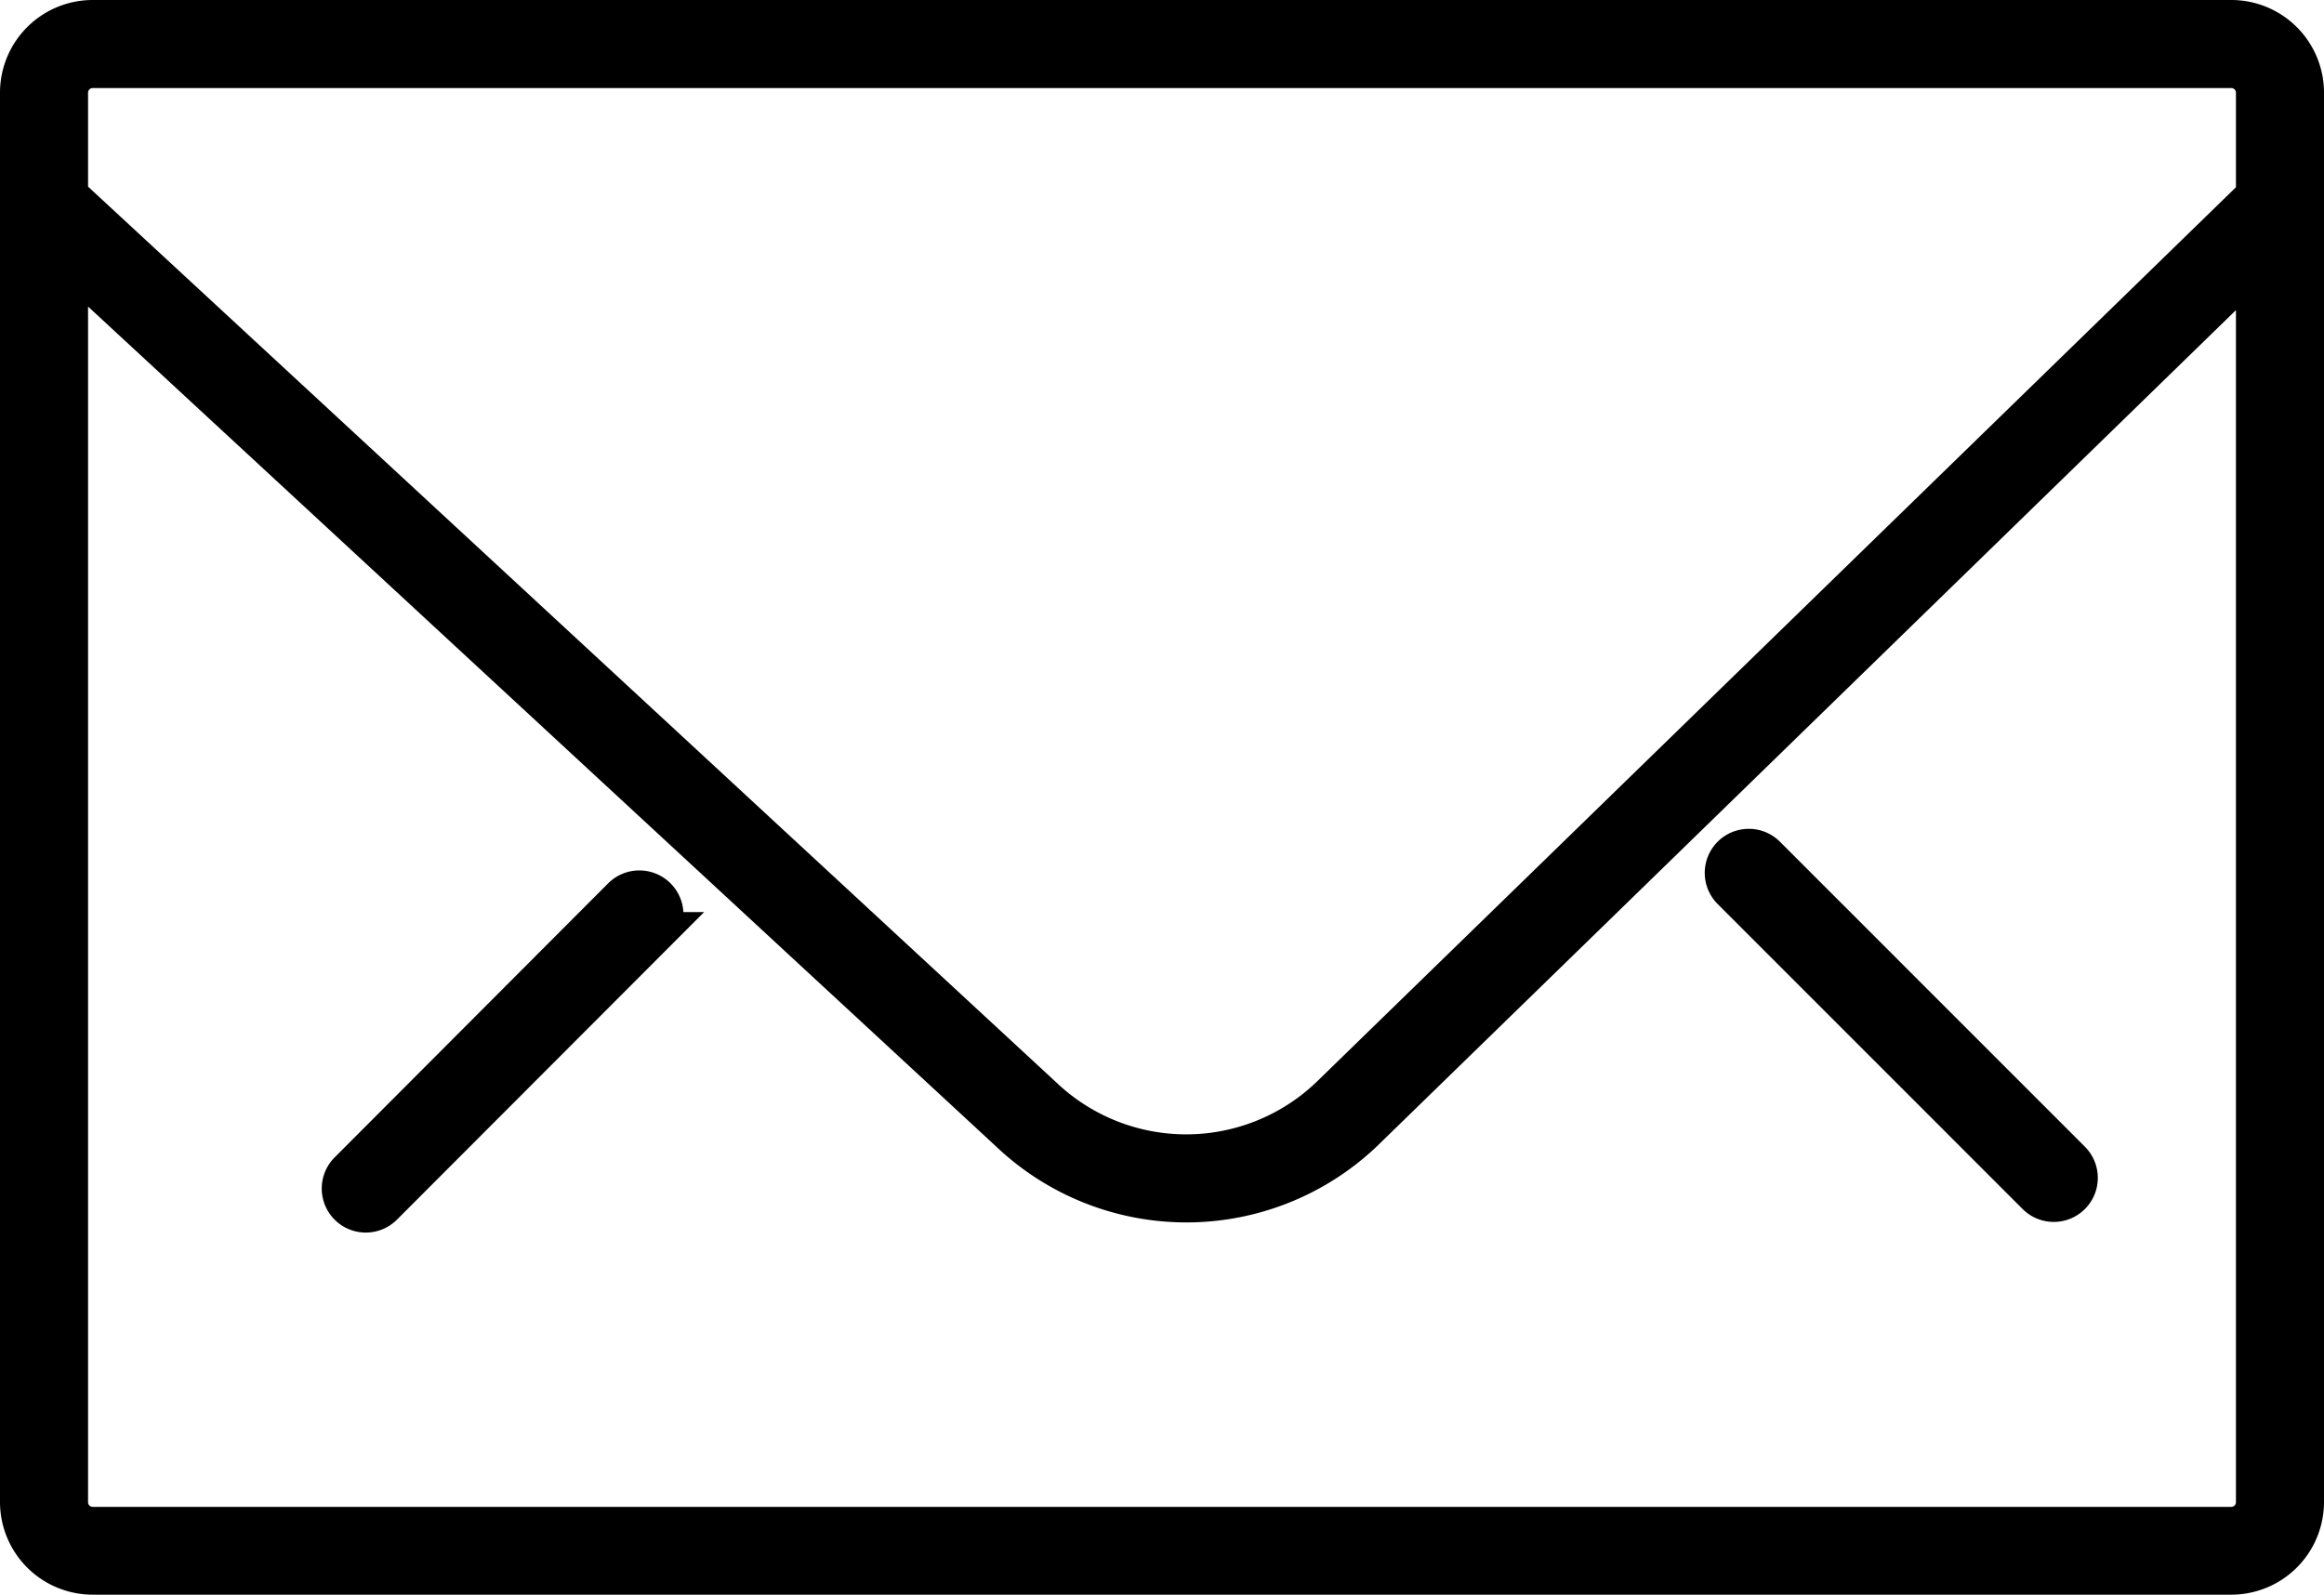 <svg xmlns="http://www.w3.org/2000/svg" width="29.454" height="20.213" viewBox="0 0 29.454 20.213">
  <g id="envelop-svgrepo-com" transform="translate(0.25 0.25)">
    <path id="Path_14" data-name="Path 14" d="M28.03,0H.924A.925.925,0,0,0,0,.924V18.789a.925.925,0,0,0,.924.924H28.03a.925.925,0,0,0,.924-.924V.924A.925.925,0,0,0,28.03,0ZM.924.616H28.03a.309.309,0,0,1,.308.308V2.229L16.6,13.653a2.637,2.637,0,0,1-3.633,0L.616,2.225V.924A.309.309,0,0,1,.924.616ZM28.03,19.1H.924a.309.309,0,0,1-.308-.308V3.064L12.546,14.1a3.253,3.253,0,0,0,4.481,0L28.338,3.089v15.7A.309.309,0,0,1,28.03,19.1Z" stroke="#000" stroke-width="0.5"/>
    <path id="Path_15" data-name="Path 15" d="M10.177,18,6.71,21.474a.308.308,0,0,0,.436.436l3.467-3.472A.308.308,0,0,0,10.177,18Z" transform="translate(-2.542 -6.877)" stroke="#000" stroke-width="0.5"/>
    <path id="Path_16" data-name="Path 16" d="M35.6,17.144a.308.308,0,1,0-.436.436l3.865,3.866a.308.308,0,0,0,.436-.436Z" transform="translate(-13.468 -6.548)" stroke="#000" stroke-width="0.5"/>
  </g>
</svg>
